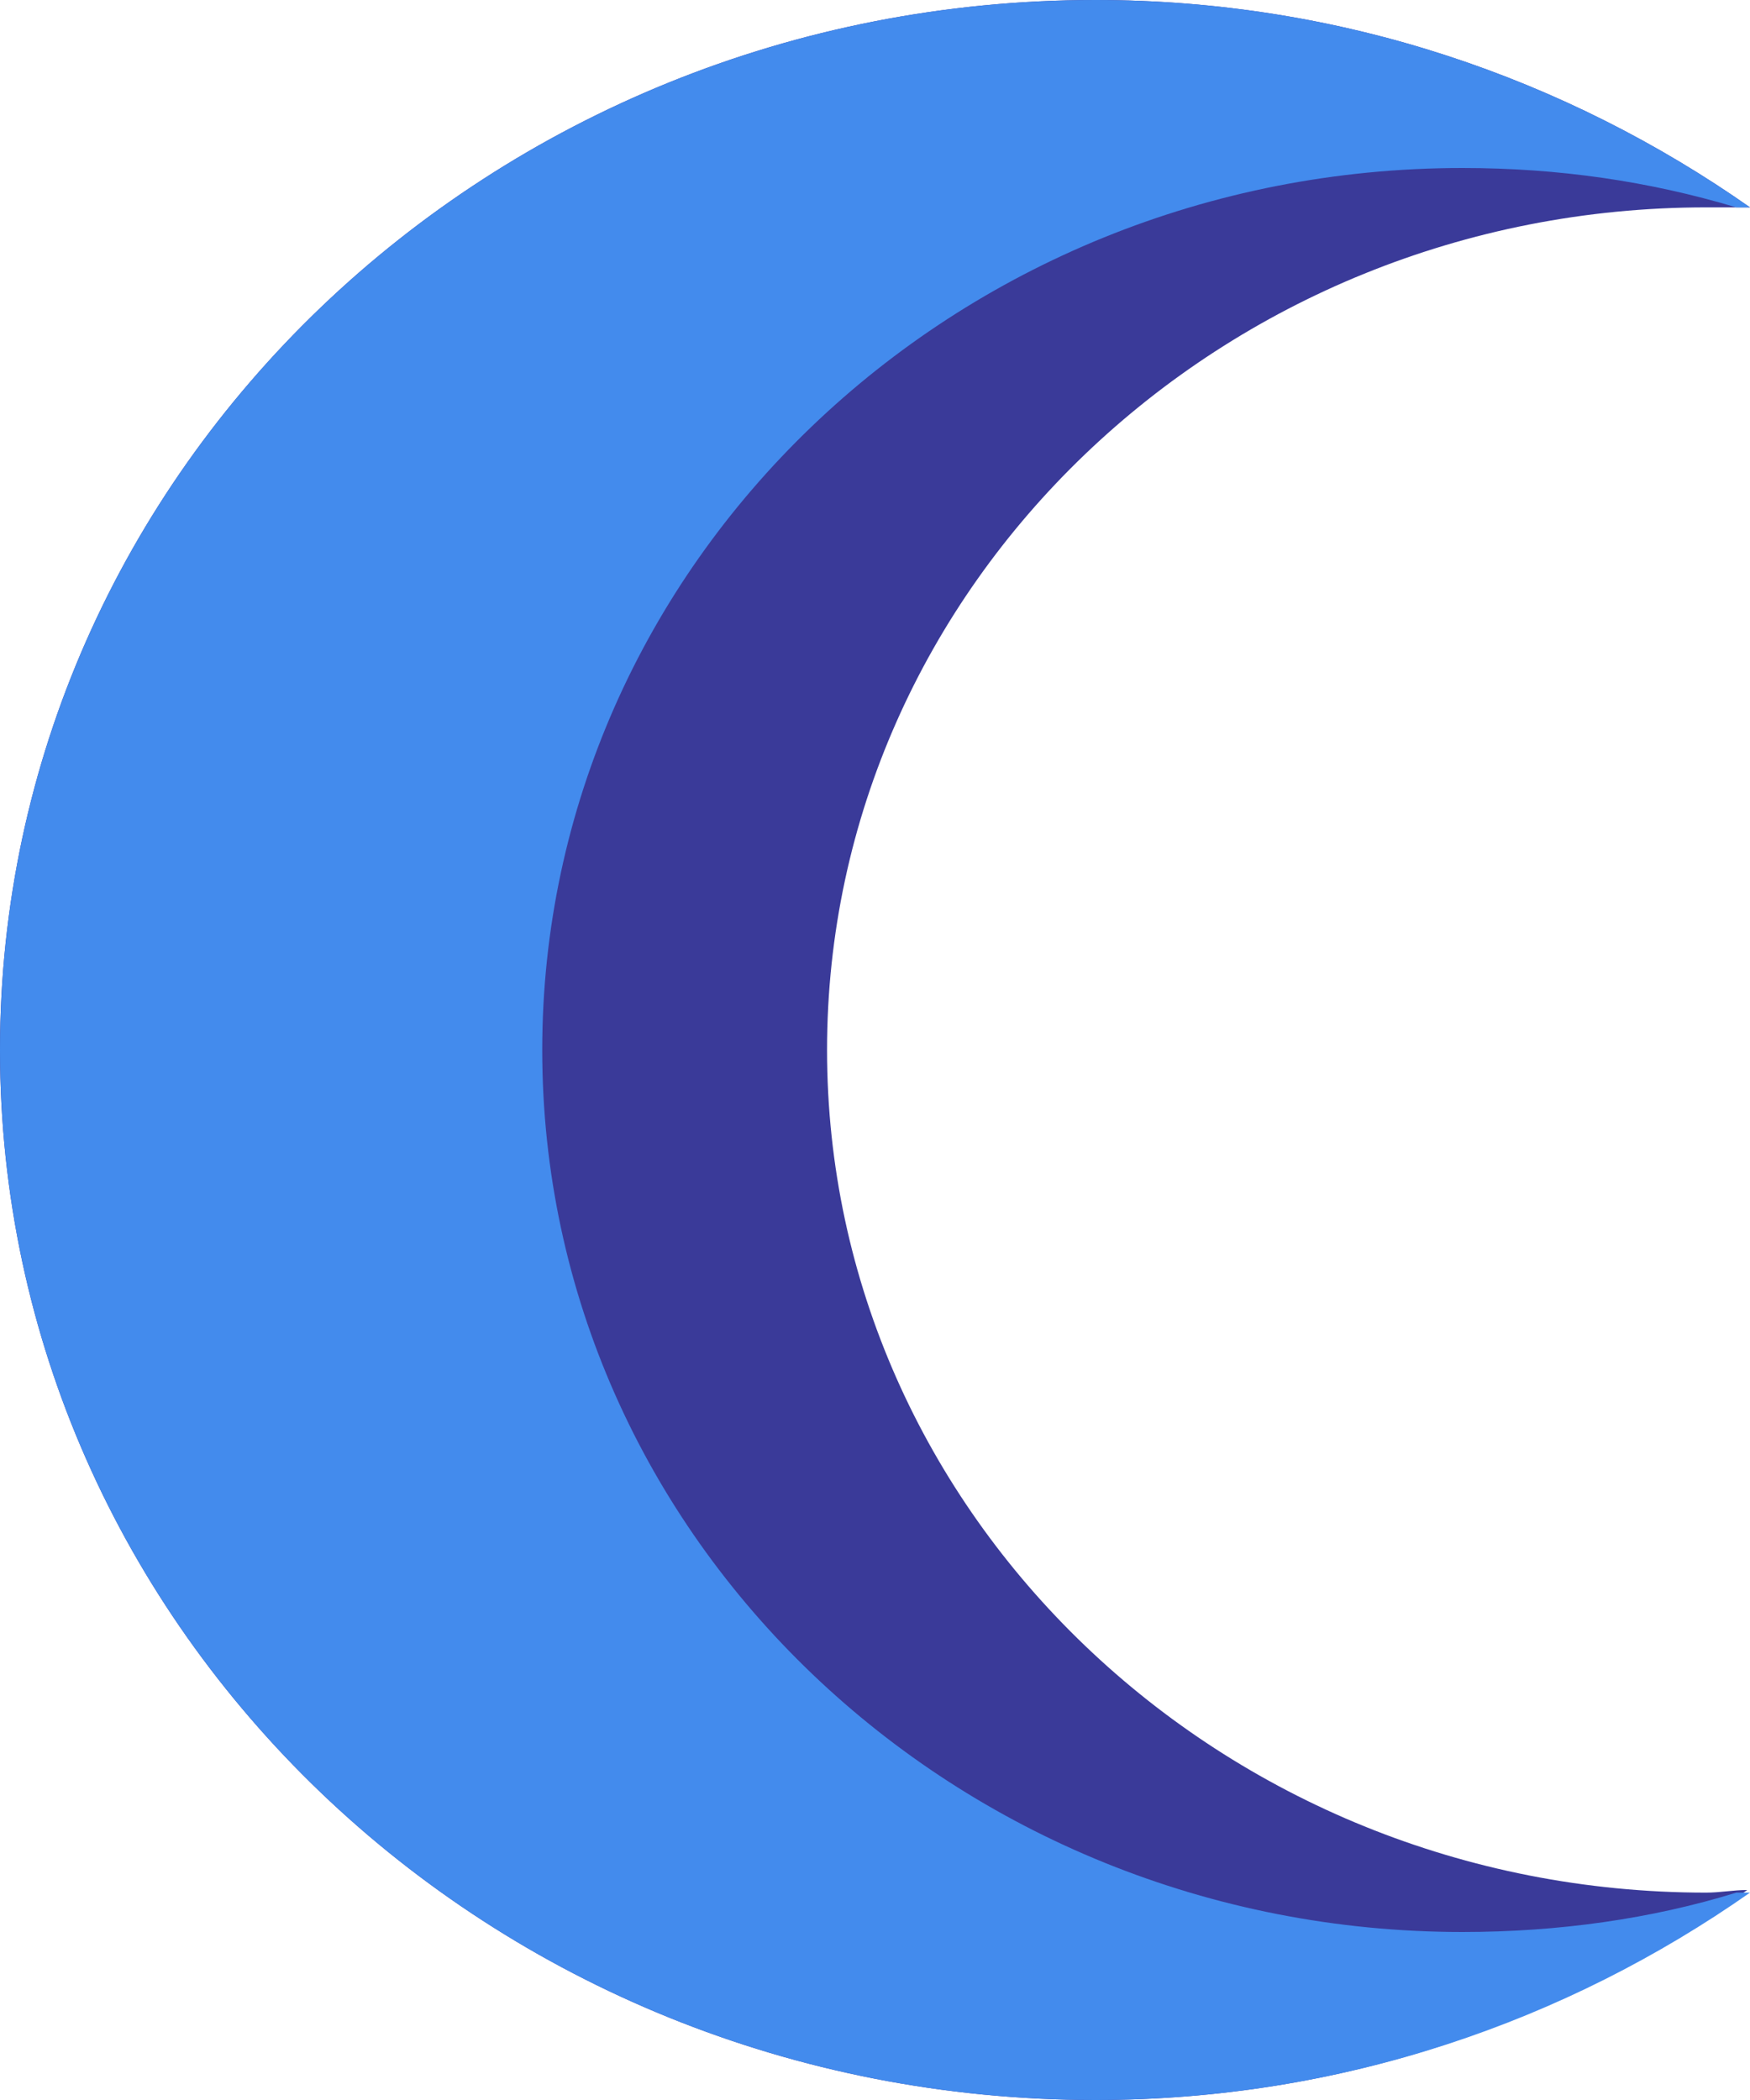 <?xml version="1.0" encoding="UTF-8"?> <svg xmlns="http://www.w3.org/2000/svg" width="40" height="48" viewBox="0 0 40 48" fill="none"><g clip-path="url(#clip0_318_3004)"><path d="M38.998 4.74C27.919 4.74 18.904 13.38 18.904 24C18.904 34.62 27.919 43.26 38.998 43.26C39.311 43.26 39.624 43.2 39.937 43.2C35.806 46.2 30.673 48 25.039 48C11.205 48 0 37.26 0 24C0 10.74 11.205 0 25.039 0C30.673 0 35.806 1.8 40 4.74C39.624 4.74 39.311 4.74 38.998 4.74Z" fill="#3A3A99"></path><path d="M33.427 3.84C21.784 3.84 12.394 12.9 12.394 24C12.394 35.16 21.847 44.16 33.427 44.16C35.618 44.16 37.746 43.86 39.687 43.26C39.812 43.26 39.875 43.26 40 43.26C35.806 46.2 30.673 48 25.039 48C11.205 48 0 37.26 0 24C0 10.74 11.205 0 25.039 0C30.673 0 35.806 1.8 40 4.74C39.875 4.74 39.812 4.74 39.687 4.74C37.684 4.14 35.618 3.84 33.427 3.84Z" fill="#438BED"></path></g><defs><clipPath id="clip0_318_3004"><rect width="40" height="48" fill="white" transform="matrix(1 0 0 -1 0 48)"></rect></clipPath></defs></svg> 